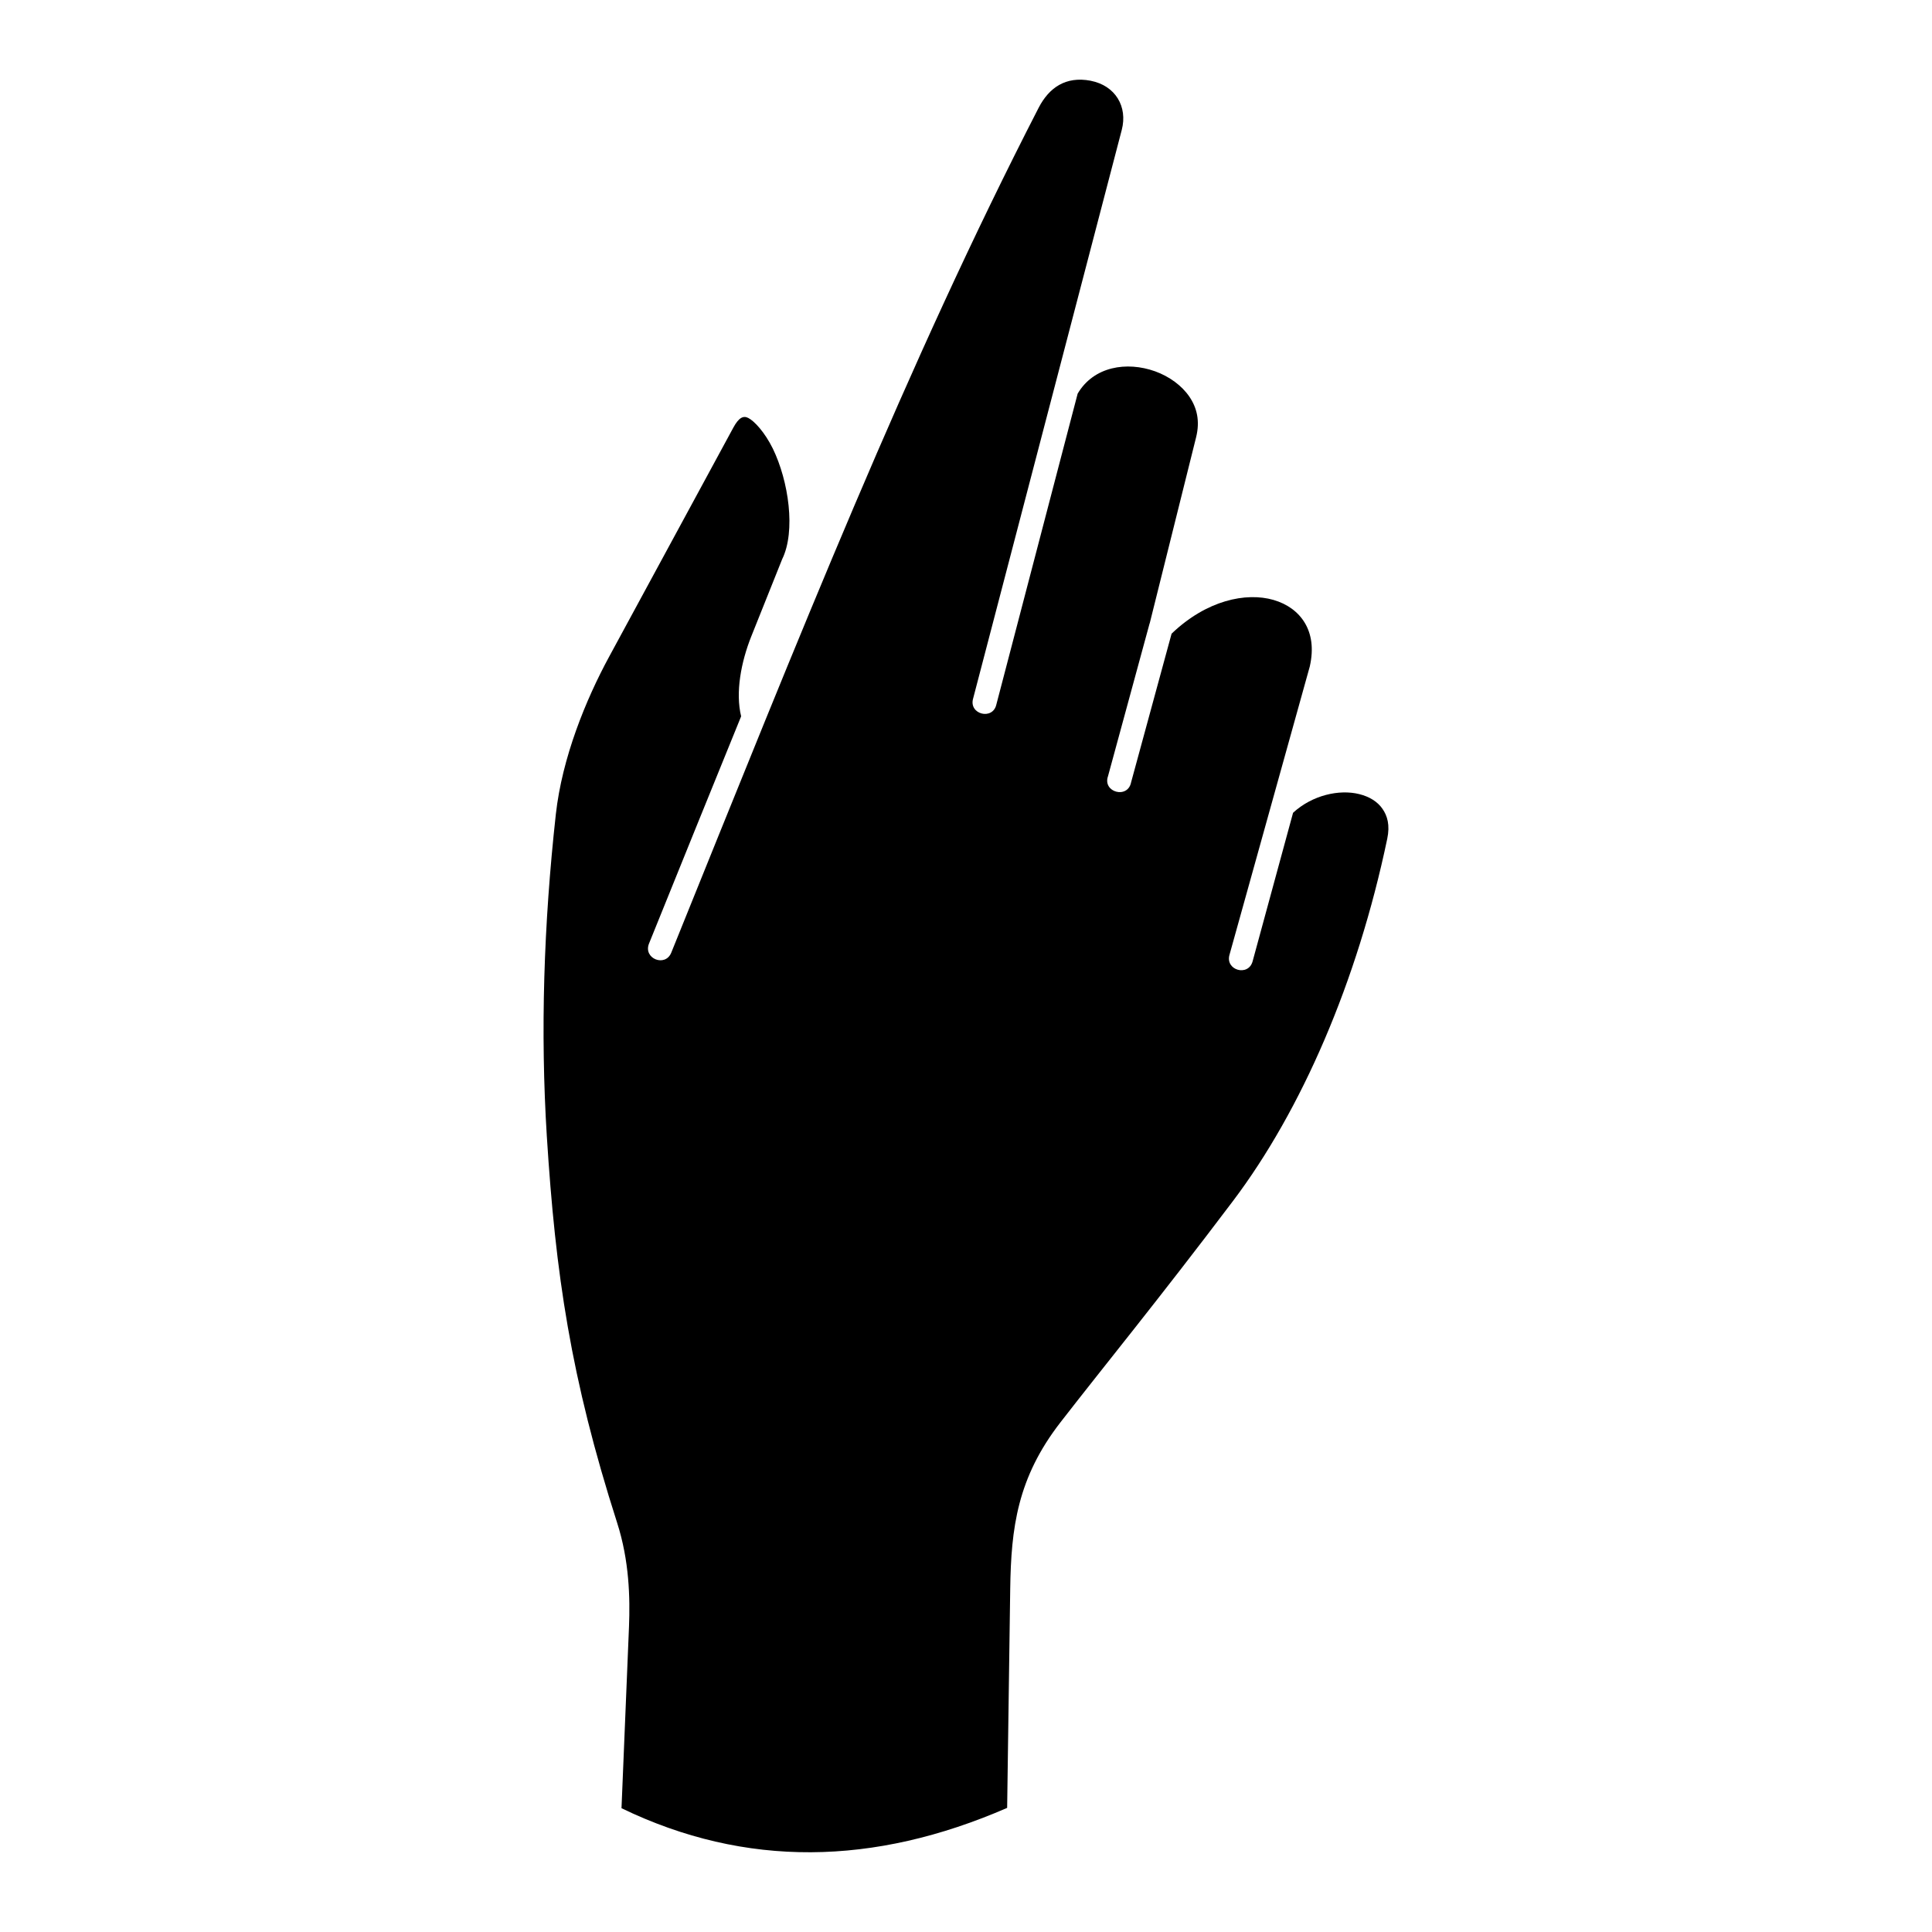 <?xml version="1.0" encoding="UTF-8"?>
<!-- Uploaded to: ICON Repo, www.svgrepo.com, Generator: ICON Repo Mixer Tools -->
<svg fill="#000000" width="800px" height="800px" version="1.1" viewBox="144 144 512 512" xmlns="http://www.w3.org/2000/svg">
 <path d="m433.03 165.4c6.582 1.281 9.852 6.879 8.246 13.031l-39.387 150.68c-1.227 4.191 5.188 5.859 6.152 1.605l21.547-82.395c4.254-7.234 13.004-8.605 20.527-5.918 3.785 1.367 7.082 3.785 9.09 6.734 2.016 2.973 2.828 6.441 1.785 10.703l-12.277 49.238s0 0.027-0.027 0.027c0 0.09-0.027 0.18-0.062 0.23l-10.988 40.355c-1.516 4.281 5.246 6.117 6.117 1.629l10.73-39.387c9.242-8.867 19.734-11.043 27-8.949 3.699 1.074 6.562 3.18 8.309 6.09 1.719 2.887 2.418 6.68 1.316 11.547l-21.289 76.445c-1.137 4.082 4.988 5.805 6.129 1.723l10.727-39.391c5.078-4.695 12.277-6.266 17.527-4.953 2.738 0.672 4.863 2.016 6.152 3.879 1.316 1.863 2.039 4.344 1.281 7.953-7.934 37.93-22.746 71.988-40.91 96.039-19.945 26.418-34.141 43.707-45.684 58.605-11.426 14.727-13.094 27.961-13.324 44.172l-0.812 58.016c-35.25 15.34-69.281 15.98-102.2 0.09l1.988-48.164c0.293-7.586 0.09-17.402-3.152-27.496-12.332-38.484-16.324-65.895-18.629-102.45-1.723-27.582-0.844-56.008 2.391-85.312 1.664-14.957 7.902-30.289 14.145-41.781l32.887-60.664c1.457-2.688 2.648-3.242 3.965-2.57 1.605 0.812 4.371 3.789 6.5 8.105 4.203 8.625 6.129 21.895 2.481 29.328l-8.156 20.383c-2.75 6.879-4.262 14.93-2.715 21.254-7.898 19.352-15.973 39.359-24.43 60.262-1.547 3.965 4.344 6.297 5.918 2.356 34.488-85.285 62.512-156.13 97.352-223.89 2.754-5.332 7.188-8.422 13.777-7.168z"/>
</svg>